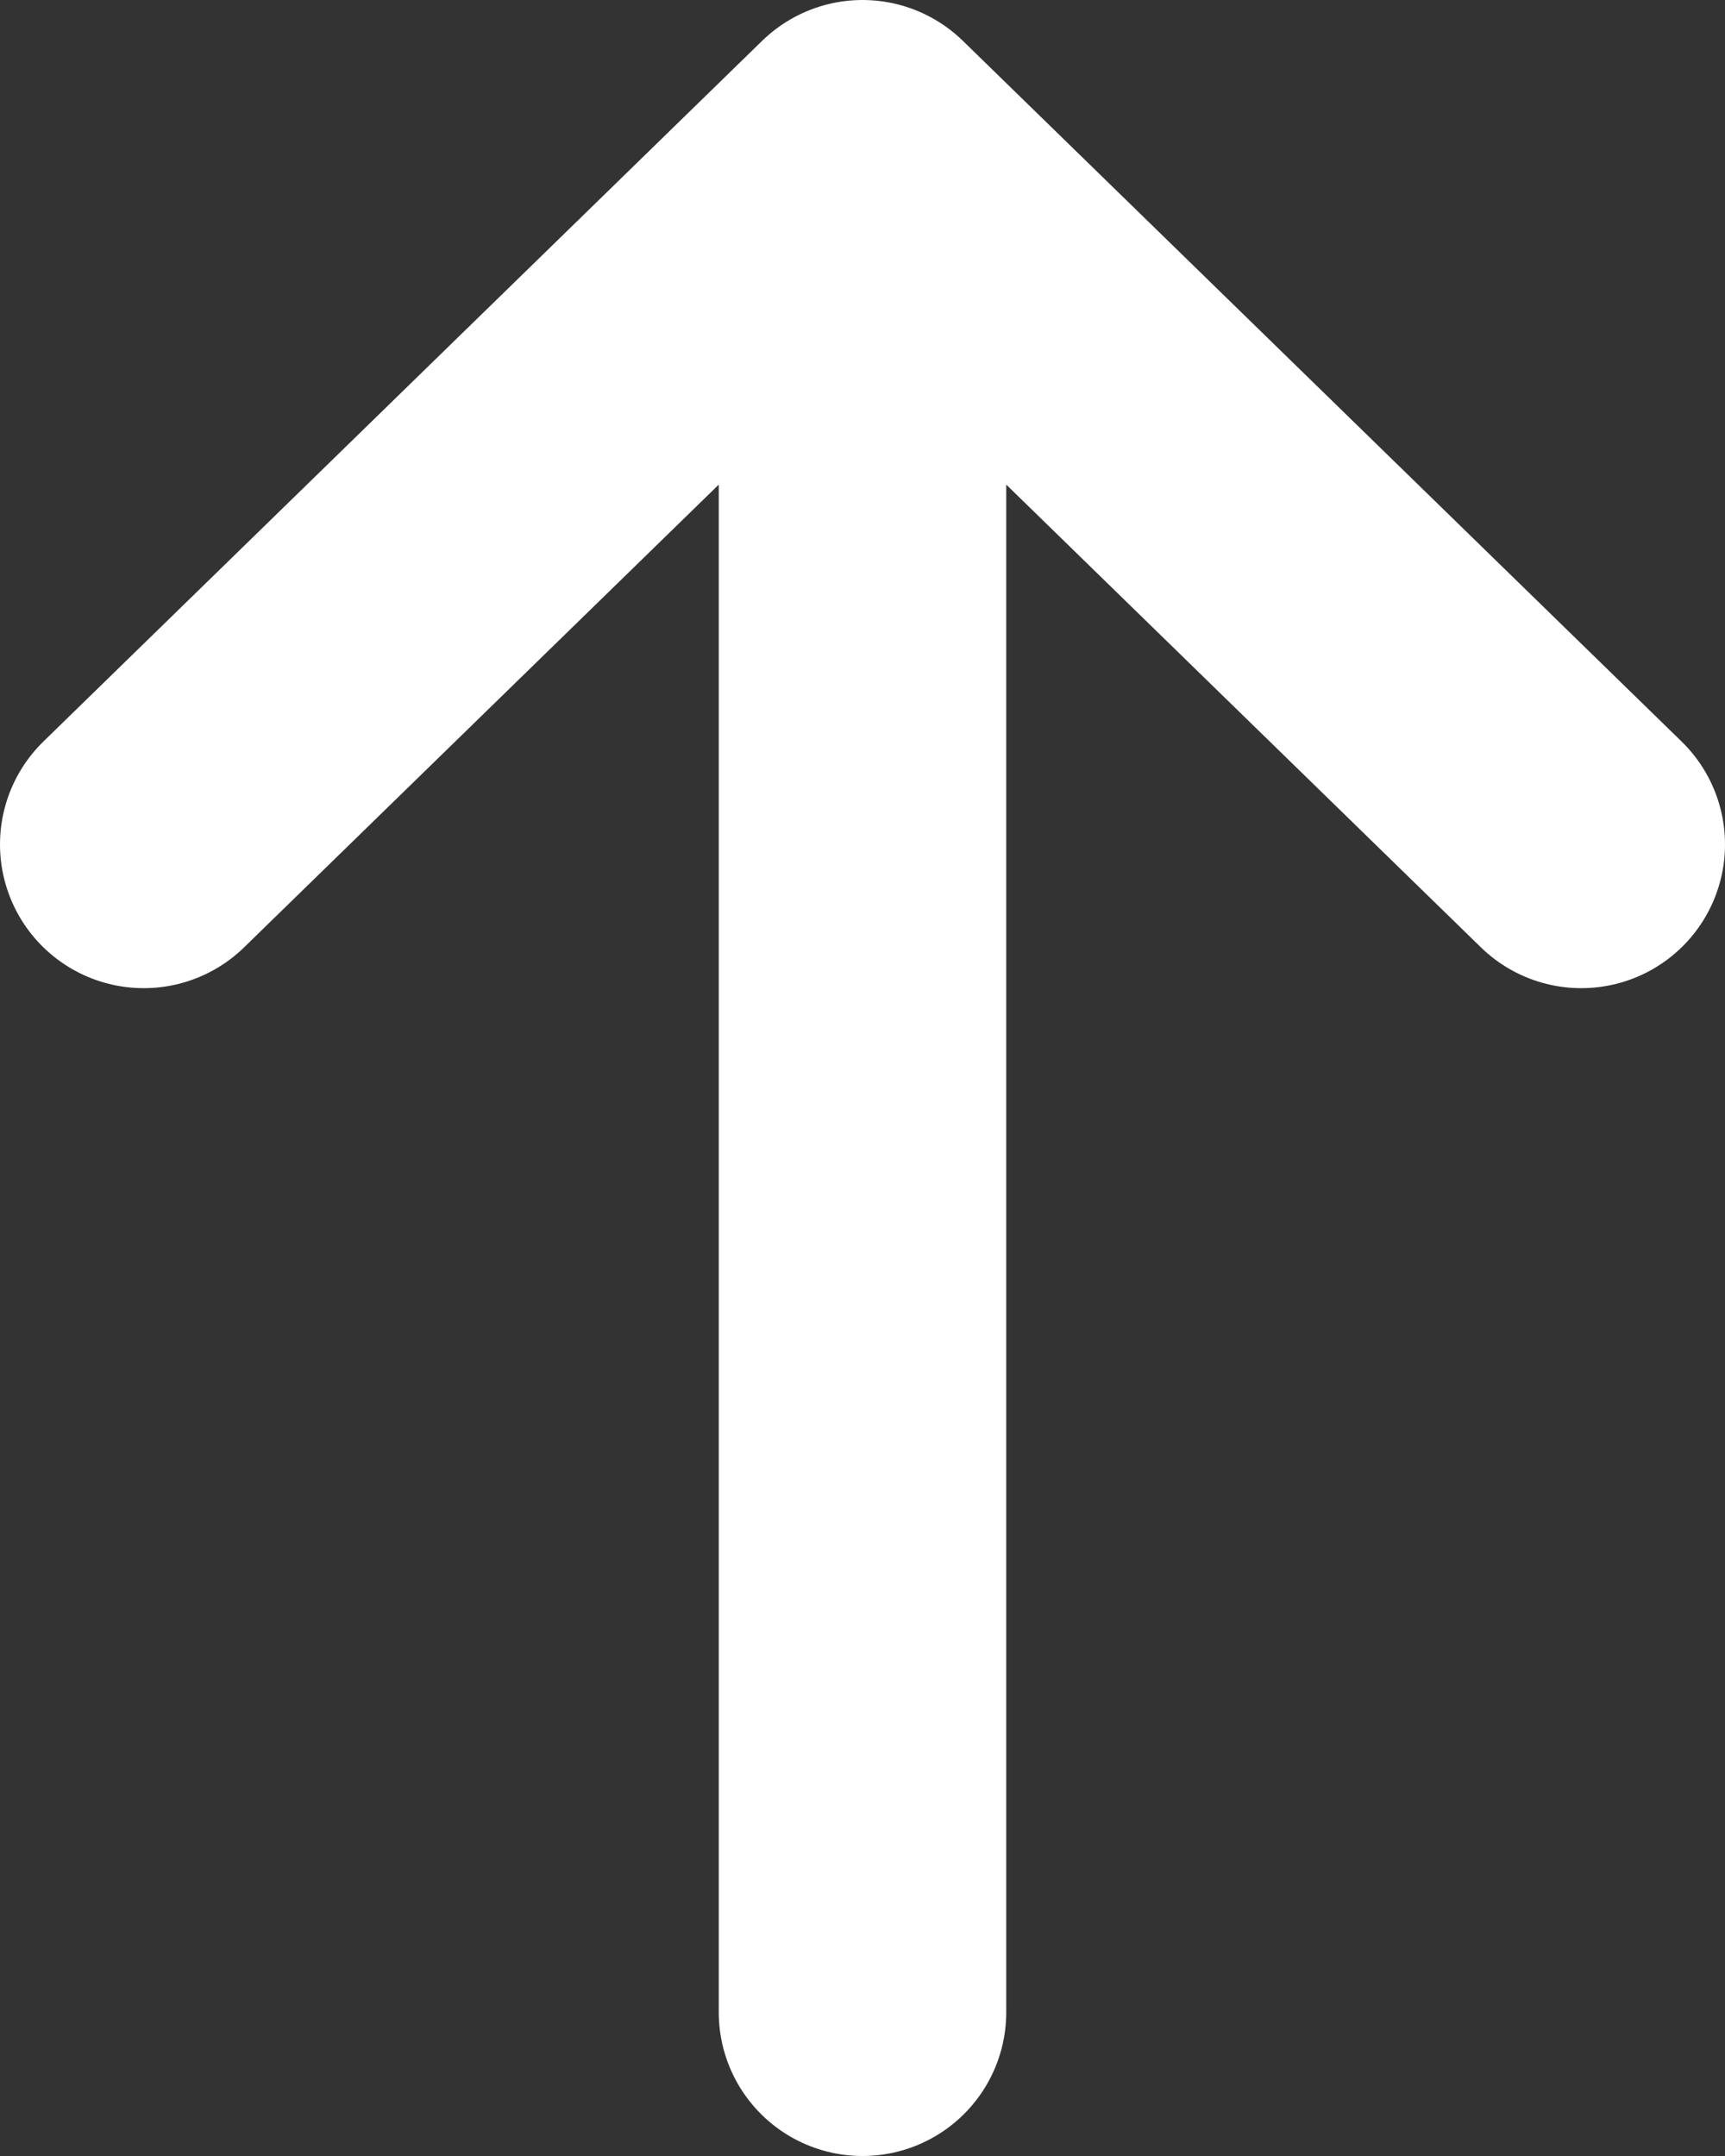 <svg width="12" height="15" viewBox="0 0 12 15" fill="none" xmlns="http://www.w3.org/2000/svg">
<rect x="0" y="0" width="12" height="15" fill="#333333" stroke="none"/>
<path d="M6 14L6 1M6 1L11 5.875M6 1L1 5.875" stroke="white" stroke-width="2" stroke-linecap="round" stroke-linejoin="round"/>
</svg>
